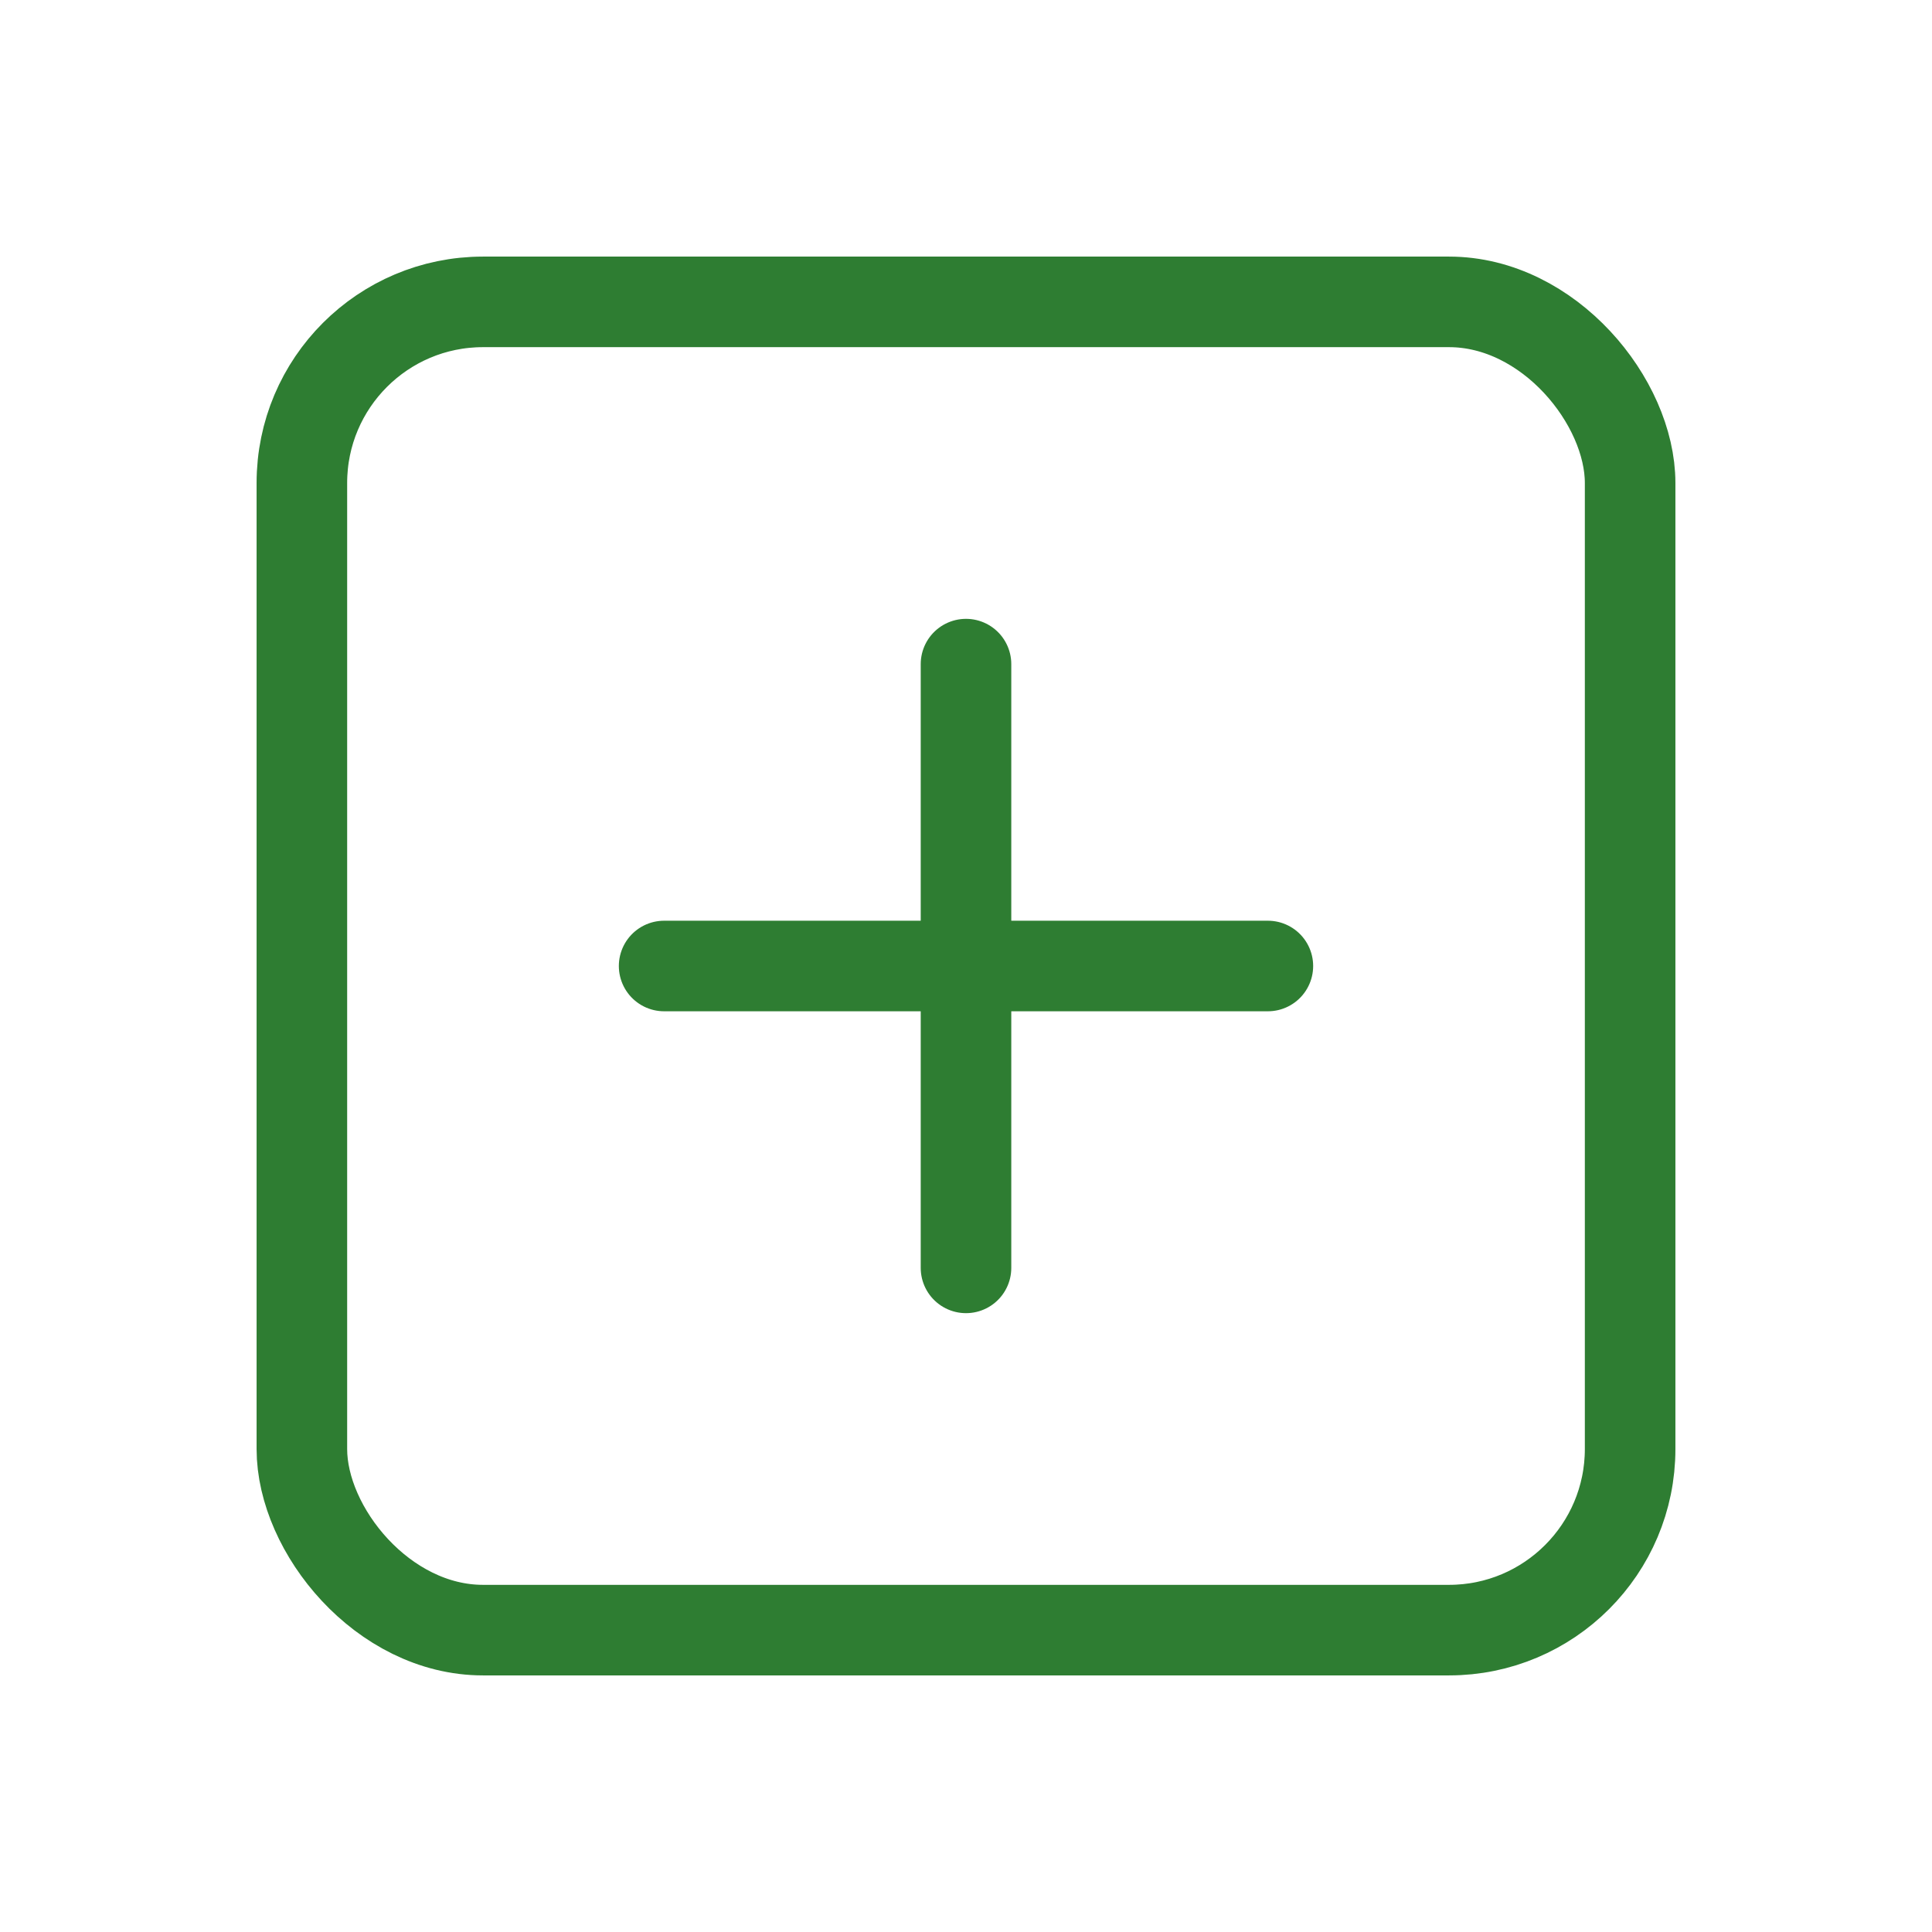 <svg width="64" height="64" viewBox="0 0 64 64" fill="none" xmlns="http://www.w3.org/2000/svg">
  <rect x="10" y="10" width="44" height="44" rx="6" stroke="#2E7D32" stroke-width="3" fill="none"></rect>
  <path d="M22 32H42M32 22V42" stroke="#2E7D32" stroke-width="3" stroke-linecap="round"></path>
</svg>
